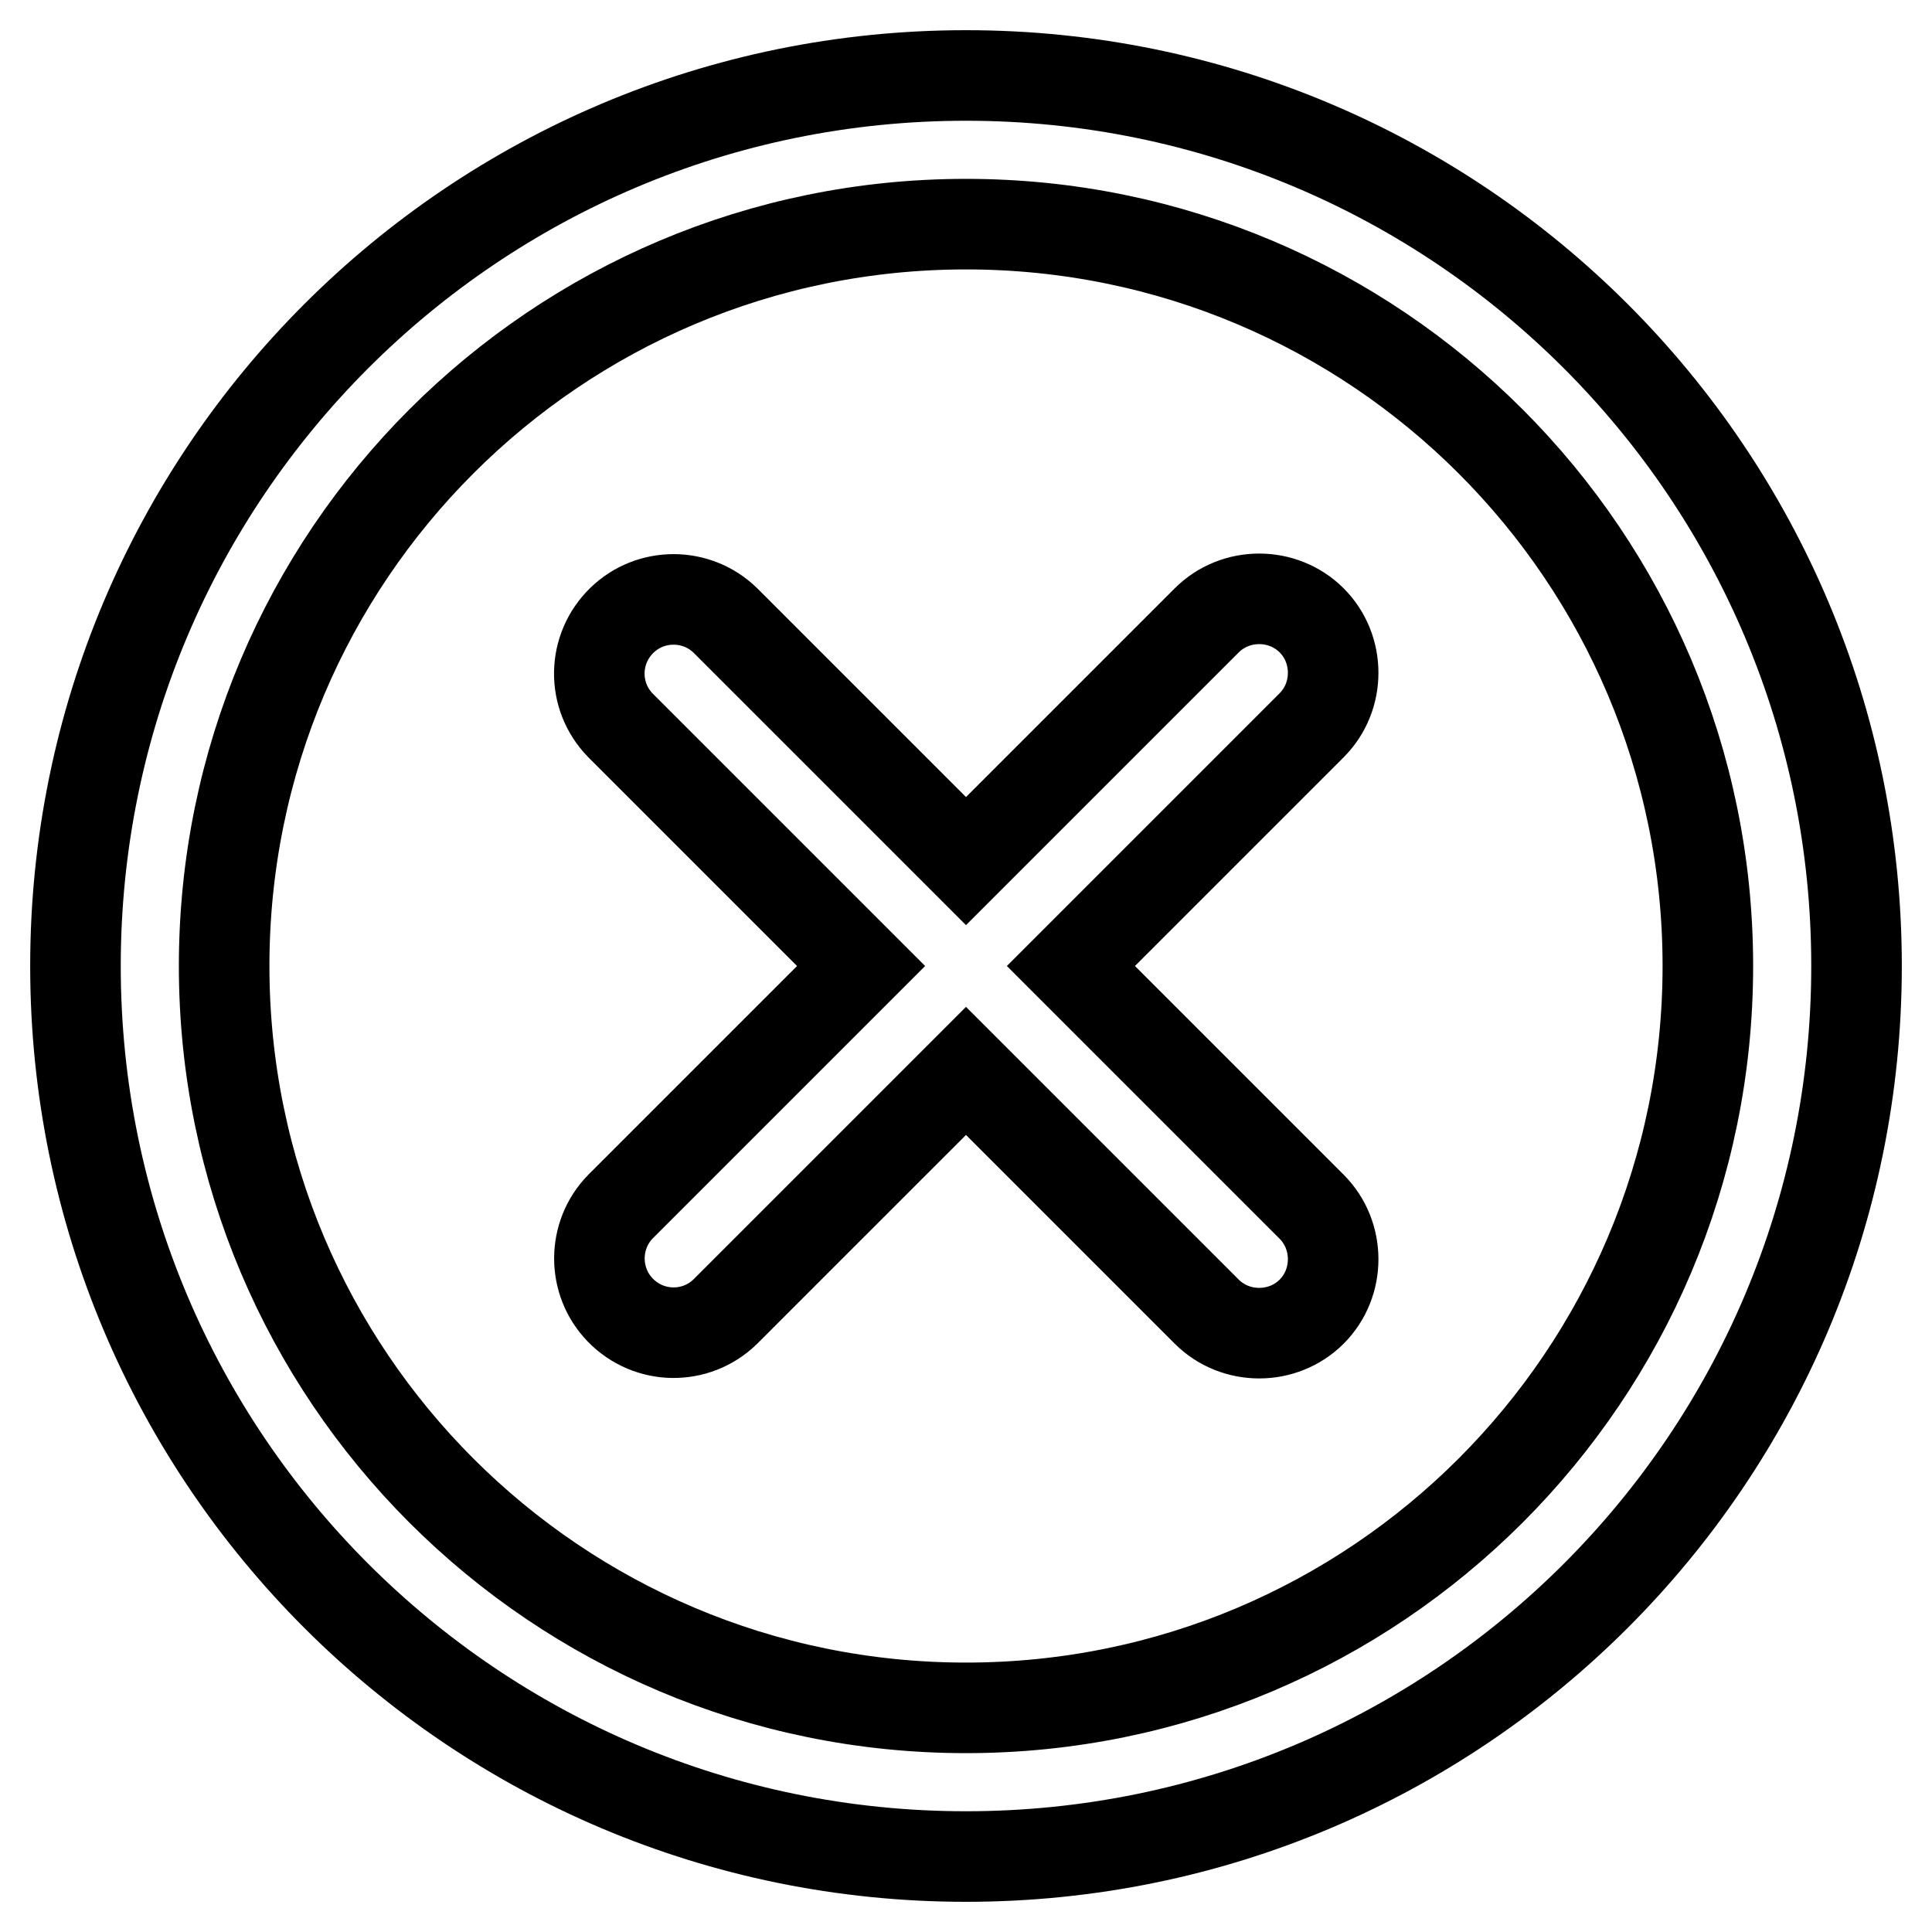 <?xml version="1.0" encoding="utf-8"?>
<!-- Svg Vector Icons : http://www.onlinewebfonts.com/icon -->
<!DOCTYPE svg PUBLIC "-//W3C//DTD SVG 1.1//EN" "http://www.w3.org/Graphics/SVG/1.1/DTD/svg11.dtd">
<svg version="1.1" xmlns="http://www.w3.org/2000/svg" xmlns:xlink="http://www.w3.org/1999/xlink" x="0px" y="0px" viewBox="0 0 256 256" enable-background="new 0 0 256 256" xml:space="preserve">
<g> <path stroke-width="12" fill-opacity="0" stroke="#000000"  d="M128,246c-65.2,0-118-52.8-118-118C10,62.8,62.8,10,128,10c65.2,0,118,52.8,118,118 C246,193.2,193.2,246,128,246z M128,29.7c-54.3,0-98.3,44-98.3,98.3s44,98.3,98.3,98.3s98.3-44,98.3-98.3S182.3,29.7,128,29.7z  M173.8,173.8c-3.8,3.8-10.1,3.8-13.9,0L128,141.9l-31.9,31.9c-3.9,3.8-10.1,3.7-13.9-0.2c-3.7-3.8-3.7-9.9,0-13.7l31.9-31.9 L82.2,96.1c-3.8-3.9-3.7-10.1,0.2-13.9c3.8-3.7,9.9-3.7,13.7,0l31.9,31.9l31.9-31.9c3.8-3.8,10.1-3.8,13.9,0s3.8,10.1,0,13.9 L141.9,128l31.9,31.9C177.6,163.7,177.6,170,173.8,173.8z"/></g>
</svg>